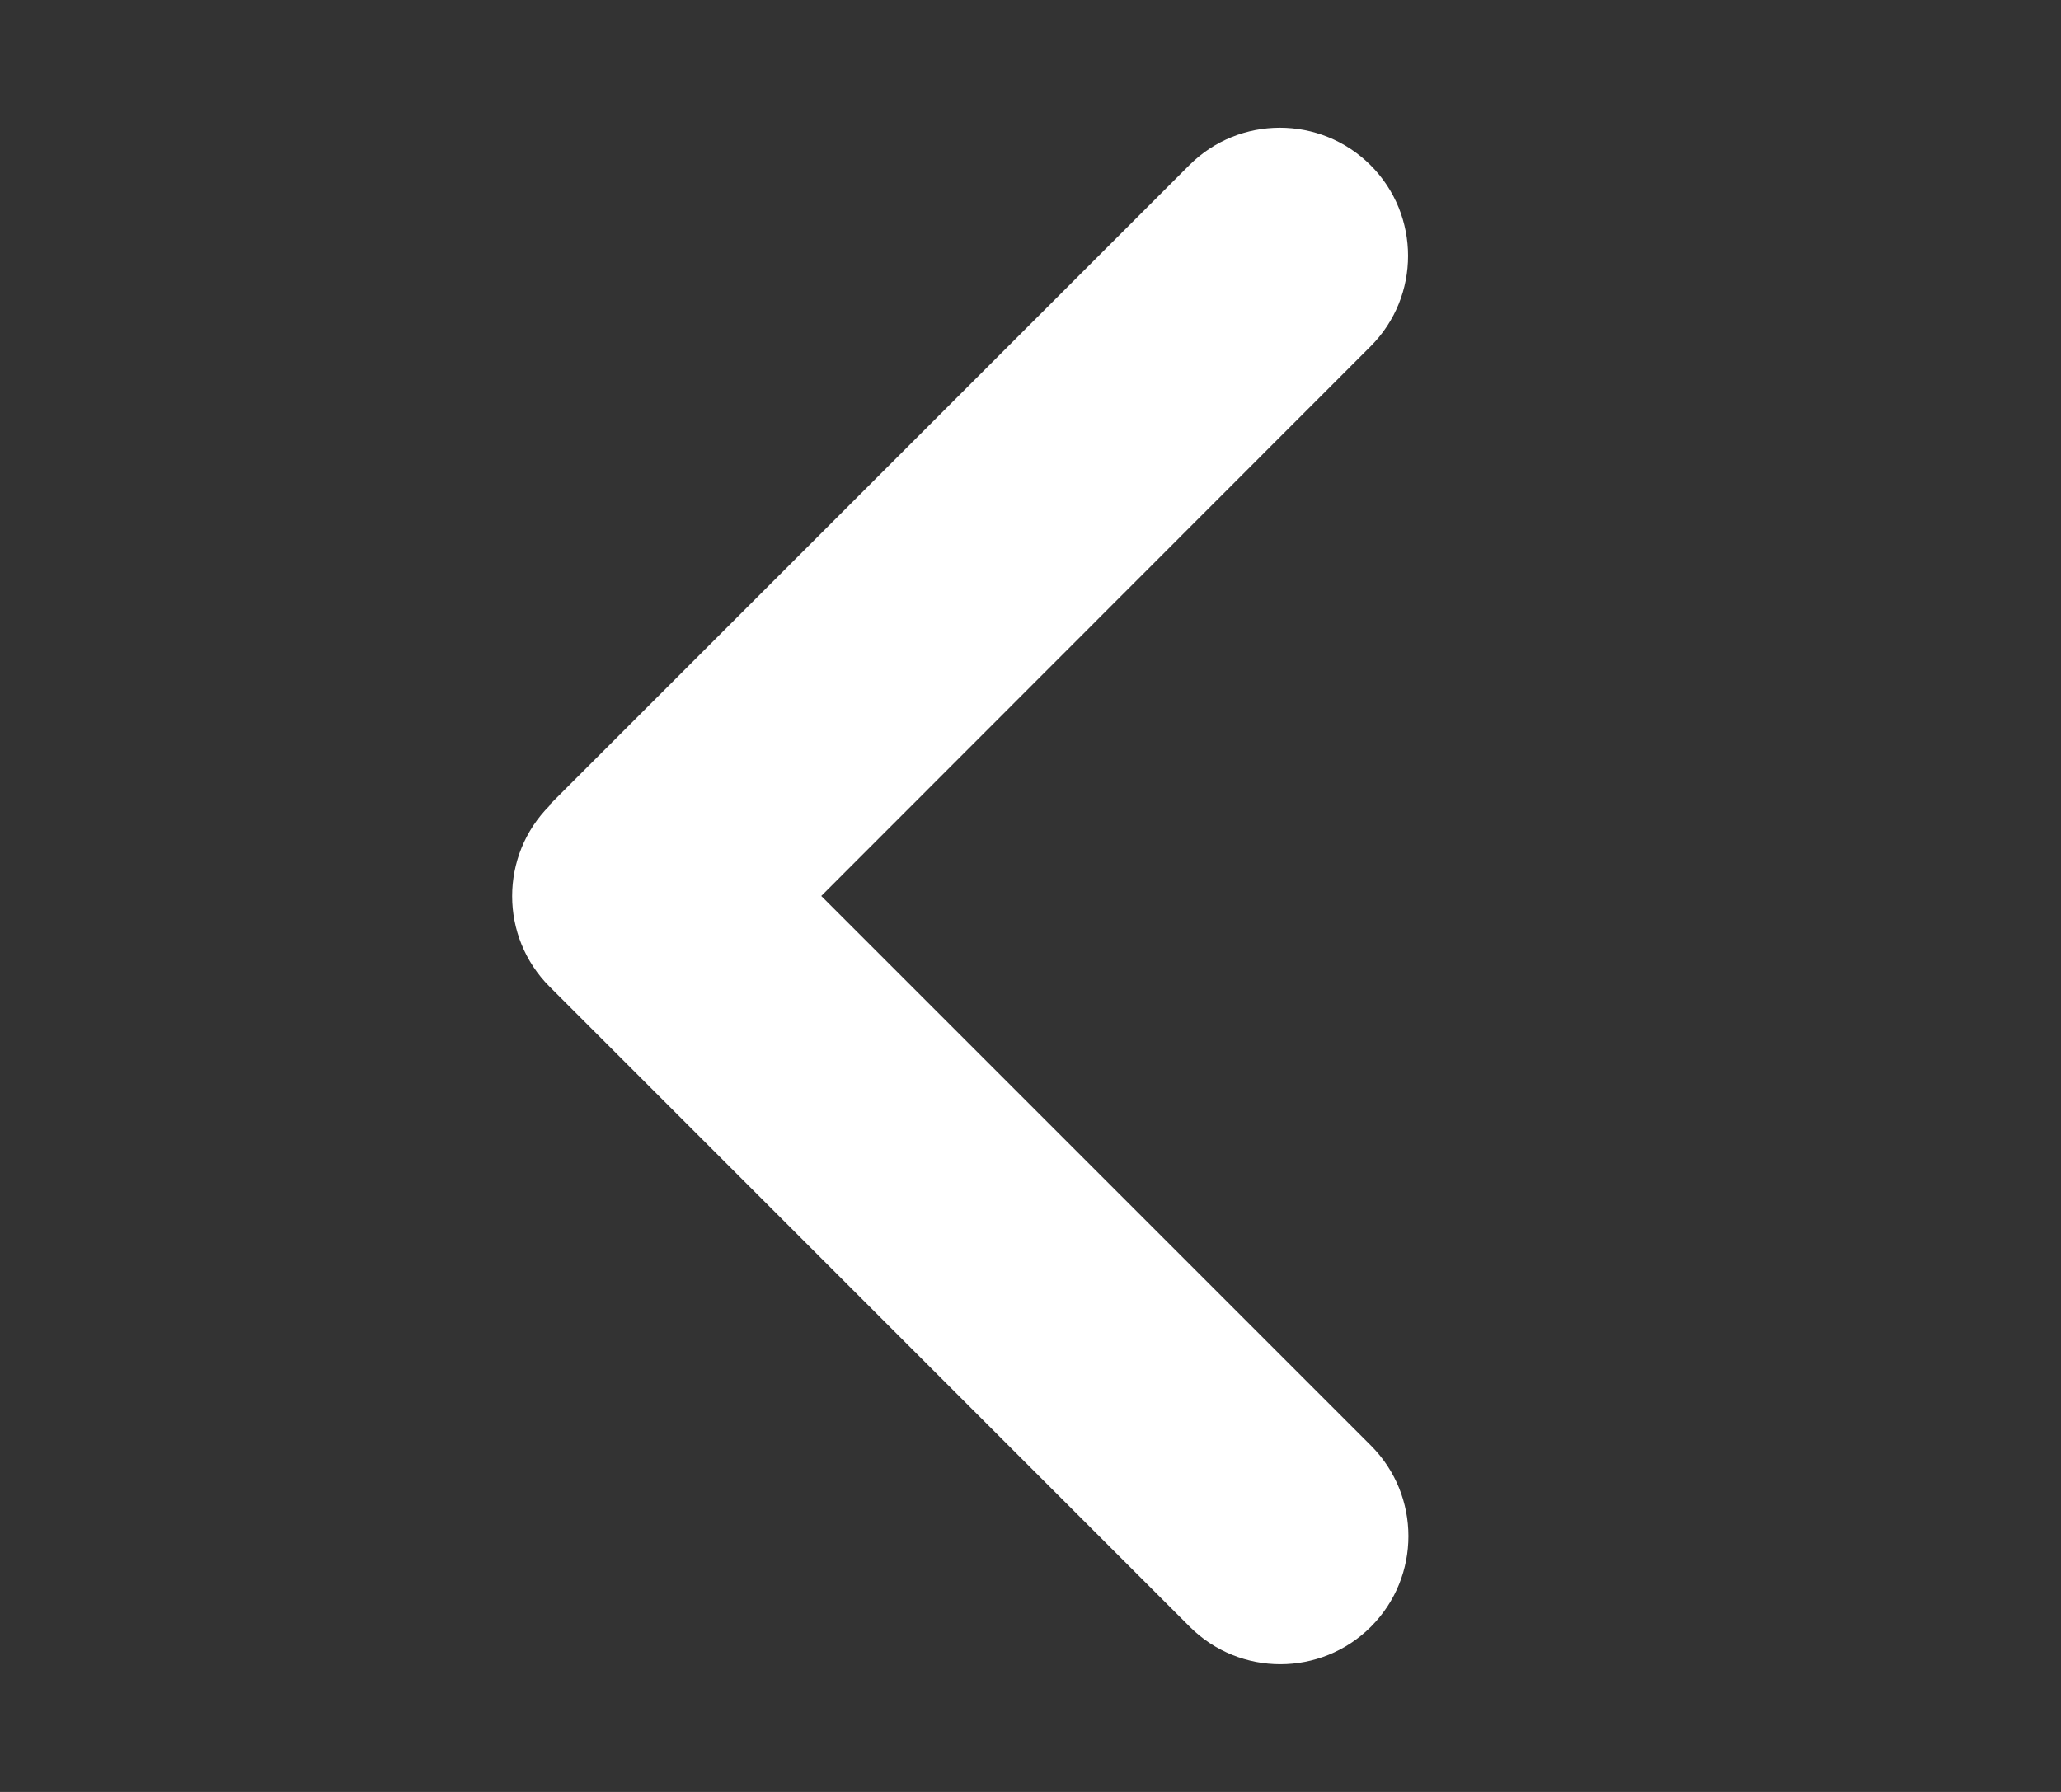 <svg width="23" height="20" viewBox="0 0 23 20" fill="none" xmlns="http://www.w3.org/2000/svg">
<rect x="0" y="0" width="23" height="20" fill="#333333" stroke="none"/>
<g id="angle-up-solid 1">
<path id="Vector" d="M6.134 8.991C5.576 9.549 5.576 10.455 6.134 11.013L13.277 18.156C13.835 18.714 14.741 18.714 15.299 18.156C15.857 17.598 15.857 16.692 15.299 16.134L9.165 10L15.295 3.866C15.853 3.308 15.853 2.402 15.295 1.844C14.736 1.286 13.83 1.286 13.272 1.844L6.129 8.987L6.134 8.991Z" fill="white"/>
</g>
</svg>
